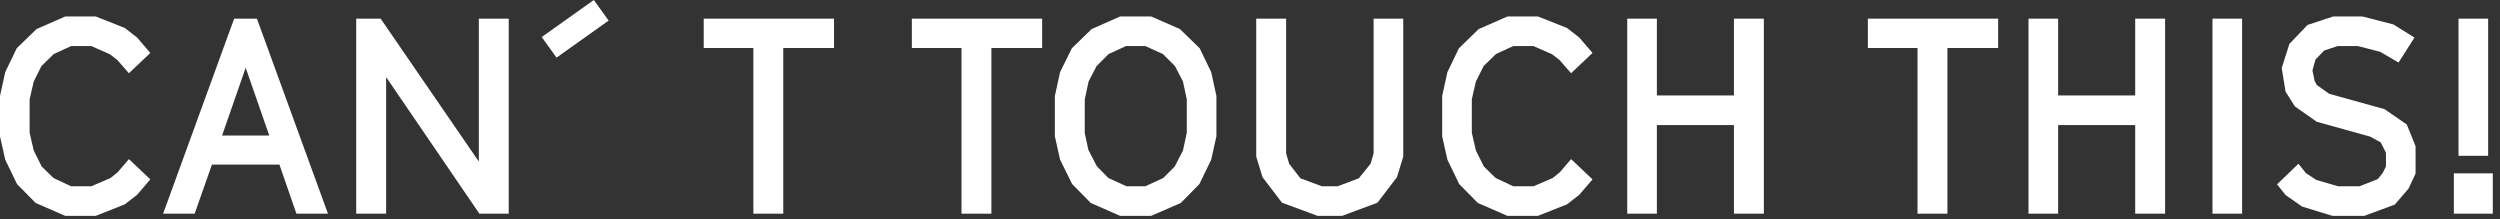 <?xml version="1.0" encoding="utf-8"?>
<svg xmlns="http://www.w3.org/2000/svg" fill="none" height="100%" overflow="visible" preserveAspectRatio="none" style="display: block;" viewBox="0 0 319 28" width="100%">
<rect x="0" y="0" width="319" height="28" fill="#333333" stroke="none"/>
<g id="Cant Touch This!">
<path d="M12.215 27.545H8.33L4.55 25.9L2.17 23.485L0.665 20.37L0 17.395V12.25L0.665 9.205L2.135 6.16L4.655 3.71L8.33 2.1H12.215L15.925 3.57L17.5 4.795L19.18 6.755L16.45 9.345L14.98 7.665L14.035 6.93L11.655 5.88H9.065L6.86 6.895L5.285 8.435L4.305 10.395L3.78 12.67V16.94L4.305 19.215L5.32 21.245L6.825 22.715L9.065 23.765H11.655L14.105 22.715L15.015 21.98L16.45 20.3L19.18 22.89L17.5 24.85L15.925 26.075L12.215 27.545Z" fill="white"/>
<path d="M41.848 27.265H37.823L35.653 21H27.043L24.838 27.265H20.813L29.878 2.38H32.783L41.848 27.265ZM31.348 8.645L28.338 17.29H34.358L31.348 8.645Z" fill="white"/>
<path d="M49.269 27.265H45.453V2.38H48.569L61.099 20.615V2.38H64.913V27.265H61.169L49.269 9.835V27.265Z" fill="white"/>
<path d="M77.663 2.625L71.013 7.35L69.123 4.725L75.773 0L77.663 2.625Z" fill="white"/>
<path d="M99.945 27.265H96.13V6.125H89.795V2.38H106.42V6.125H99.945V27.265Z" fill="white"/>
<path d="M126.502 27.265H122.687V6.125H116.352V2.38H132.977V6.125H126.502V27.265Z" fill="white"/>
<path d="M146.885 27.545H142.93L139.185 25.9L136.805 23.485L135.265 20.37L134.6 17.395V12.25L135.265 9.205L136.77 6.16L139.29 3.71L142.93 2.1H146.885L150.56 3.71L153.08 6.16L154.55 9.205L155.215 12.25V17.395L154.55 20.37L153.045 23.485L150.665 25.9L146.885 27.545ZM141.425 22.715L143.735 23.765H146.15L148.425 22.715L149.895 21.245L150.945 19.215L151.435 16.94V12.67L150.945 10.395L149.93 8.435L148.39 6.895L146.15 5.88H143.665L141.46 6.895L139.92 8.435L138.905 10.395L138.415 12.705V16.975L138.87 19.11L139.955 21.21L141.425 22.715Z" fill="white"/>
<path d="M171.249 27.545H168.134L163.584 25.865L161.099 22.61L160.294 19.985V2.38H164.109V19.565L164.494 20.895L165.929 22.75L168.659 23.765H170.689L173.384 22.75L174.889 20.895L175.274 19.565V2.38H179.054V19.985L178.249 22.61L175.764 25.865L171.249 27.545Z" fill="white"/>
<path d="M196.238 27.545H192.353L188.573 25.9L186.193 23.485L184.688 20.37L184.023 17.395V12.25L184.688 9.205L186.158 6.16L188.678 3.71L192.353 2.1H196.238L199.948 3.57L201.523 4.795L203.203 6.755L200.473 9.345L199.003 7.665L198.058 6.93L195.678 5.88H193.088L190.883 6.895L189.308 8.435L188.328 10.395L187.803 12.67V16.94L188.328 19.215L189.343 21.245L190.848 22.715L193.088 23.765H195.678L198.128 22.715L199.038 21.98L200.473 20.3L203.203 22.89L201.523 24.85L199.948 26.075L196.238 27.545Z" fill="white"/>
<path d="M211.416 27.265H207.636V2.38H211.416V12.18H221.251V2.38H225.066V27.265H221.251V15.96H211.416V27.265Z" fill="white"/>
<path d="M248.49 27.265H244.675V6.125H238.34V2.38H254.965V6.125H248.49V27.265Z" fill="white"/>
<path d="M262.617 27.265H258.837V2.38H262.617V12.18H272.452V2.38H276.267V27.265H272.452V15.96H262.617V27.265Z" fill="white"/>
<path d="M286.092 27.265H282.312V2.38H286.092V27.265Z" fill="white"/>
<path d="M301.682 27.545H297.622L293.737 26.355L291.638 24.885L290.552 23.52L293.283 20.895L294.228 22.085L295.557 22.96L298.323 23.765H301.087L303.397 22.855L304.027 22.085L304.448 21.245V19.495L303.783 18.165L302.418 17.43L295.628 15.54L292.828 13.58L291.638 11.69L291.147 8.68L292.128 5.6L294.438 3.185L297.728 2.1H301.438L305.392 3.115L308.087 4.795L306.057 7.98L303.712 6.615L300.878 5.88H298.288L296.573 6.44L295.453 7.595L295.068 8.995L295.348 10.325L295.628 10.85L297.203 11.97L304.272 13.93L307.108 15.89L308.228 18.655V22.155L307.318 24.08L305.568 26.11L301.682 27.545Z" fill="white"/>
<path d="M317.487 19.88H313.707V2.38H317.487V19.88ZM318.082 27.265H313.112V22.12H318.082V27.265Z" fill="white"/>
</g>
</svg>